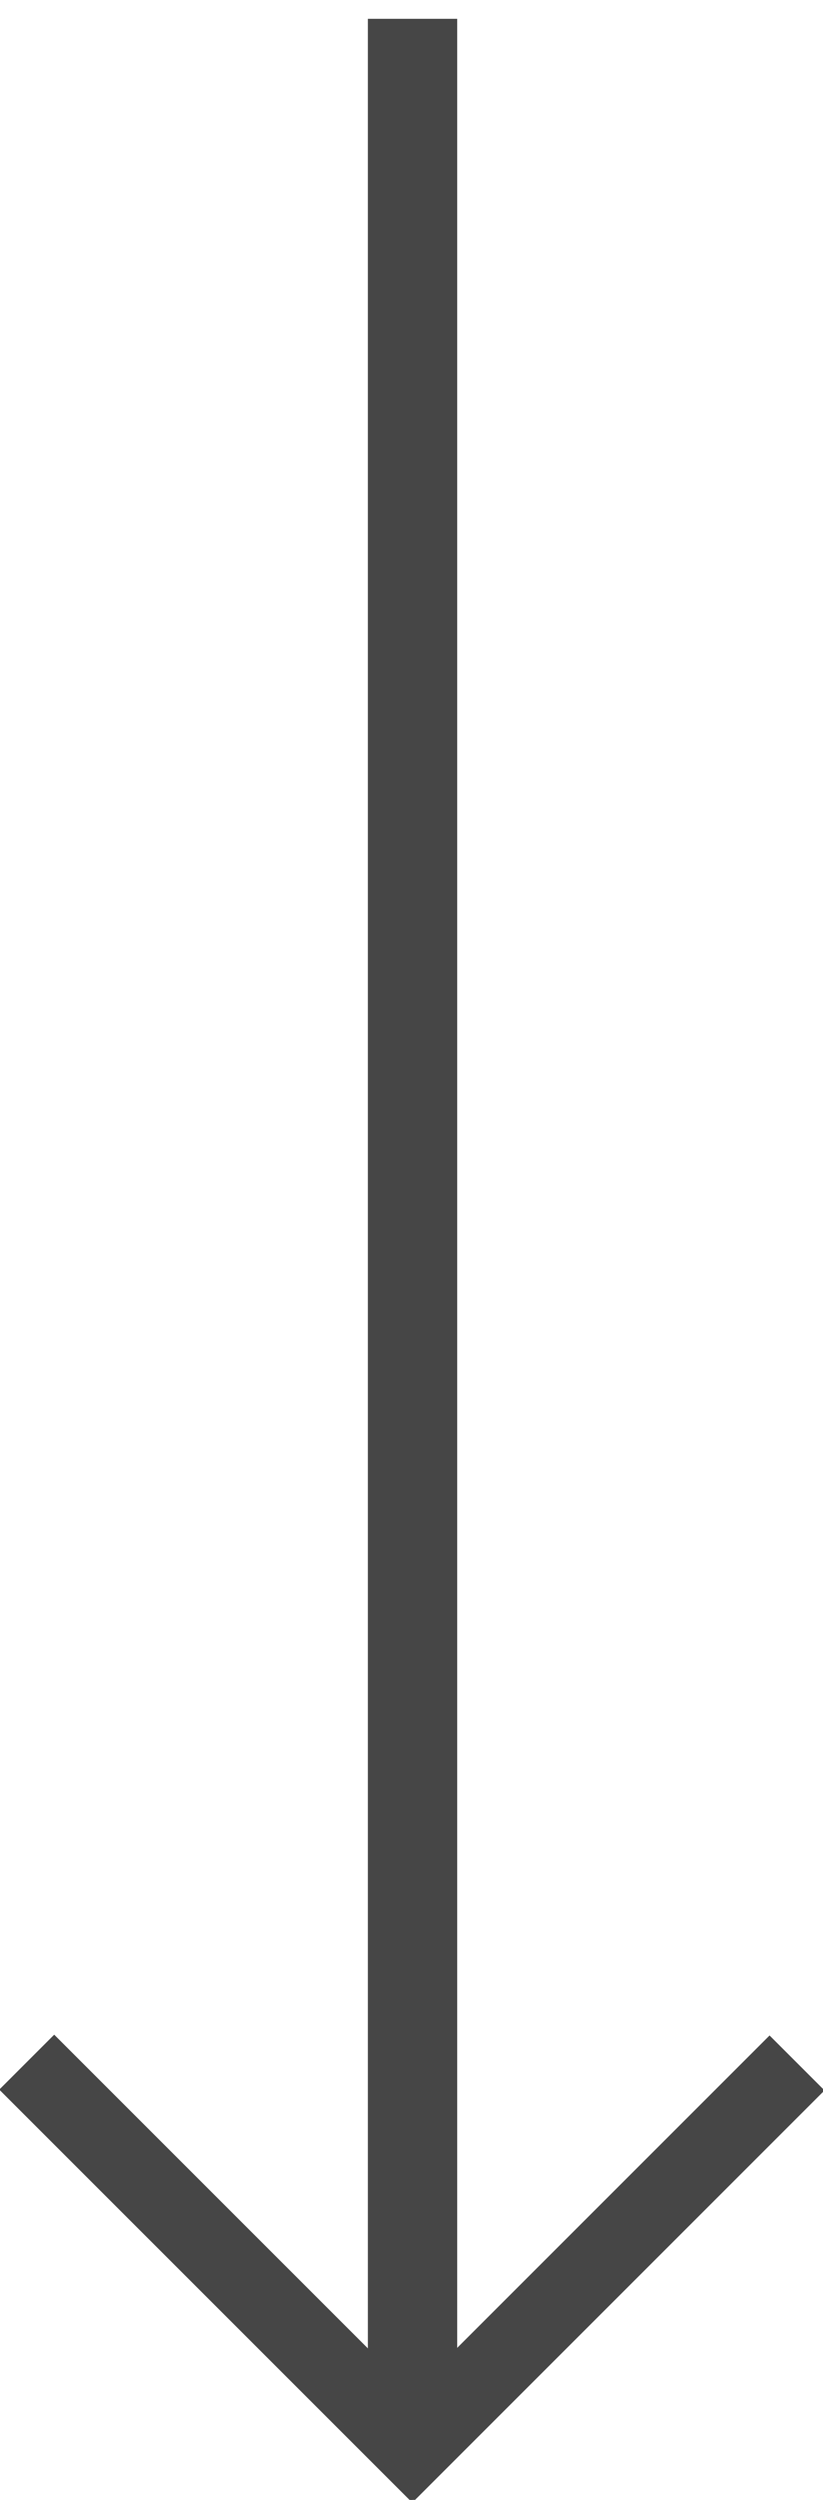 <?xml version="1.0" encoding="UTF-8" standalone="no"?>
<!-- Generator: Adobe Illustrator 21.1.0, SVG Export Plug-In . SVG Version: 6.00 Build 0)  -->

<svg
   xmlns:dc="http://purl.org/dc/elements/1.1/"
   xmlns:cc="http://creativecommons.org/ns#"
   xmlns:rdf="http://www.w3.org/1999/02/22-rdf-syntax-ns#"
   xmlns:svg="http://www.w3.org/2000/svg"
   xmlns="http://www.w3.org/2000/svg"
   xmlns:sodipodi="http://sodipodi.sourceforge.net/DTD/sodipodi-0.dtd"
   xmlns:inkscape="http://www.inkscape.org/namespaces/inkscape"
   version="1.1"
   id="Layer_1"
   x="0px"
   y="0px"
   viewBox="0 0 27 82"
   xml:space="preserve"
   sodipodi:docname="NUF_linearrow.svg"
   inkscape:version="0.92.3 (2405546, 2018-03-11)"
   width="27"
   height="82"><defs
   id="defs863"><inkscape:path-effect
     effect="bspline"
     id="path-effect4237"
     is_visible="true"
     weight="33.333"
     steps="2"
     helper_size="0"
     apply_no_weight="true"
     apply_with_weight="true"
     only_selected="false" /><inkscape:path-effect
     effect="bspline"
     id="path-effect4233"
     is_visible="true"
     weight="33.333"
     steps="2"
     helper_size="0"
     apply_no_weight="true"
     apply_with_weight="true"
     only_selected="false" /><inkscape:path-effect
     effect="bspline"
     id="path-effect4237-6"
     is_visible="true"
     weight="33.333"
     steps="2"
     helper_size="0"
     apply_no_weight="true"
     apply_with_weight="true"
     only_selected="false" /></defs><sodipodi:namedview
   pagecolor="#ffffff"
   bordercolor="#666666"
   borderopacity="1"
   objecttolerance="10"
   gridtolerance="10"
   guidetolerance="10"
   inkscape:pageopacity="0"
   inkscape:pageshadow="2"
   inkscape:window-width="2560"
   inkscape:window-height="1350"
   id="namedview861"
   showgrid="false"
   inkscape:zoom="9.4023903"
   inkscape:cx="55.517467"
   inkscape:cy="31.729428"
   inkscape:window-x="-11"
   inkscape:window-y="-11"
   inkscape:window-maximized="1"
   inkscape:current-layer="Layer_1" />

<path
   style="fill:none;stroke:#464646;stroke-width:2.931;stroke-linecap:butt;stroke-linejoin:miter;stroke-miterlimit:4;stroke-dasharray:none;stroke-opacity:1"
   d="m 13.534,0.617 c 0,26.666 0,53.332 0,80"
   id="path4231"
   inkscape:connector-curvature="0"
   inkscape:path-effect="#path-effect4233"
   inkscape:original-d="m 13.533793,0.61737235 c 0.001,26.66571065 0.001,53.33237865 0,79.99999965" /><path
   style="fill:none;stroke:#464646;stroke-width:2.549;stroke-linecap:butt;stroke-linejoin:miter;stroke-miterlimit:4;stroke-dasharray:none;stroke-opacity:1"
   d="m 12.64,81.176 c 4.503,-4.503 9.006,-9.006 13.508,-13.508"
   id="path4235"
   inkscape:connector-curvature="0"
   inkscape:path-effect="#path-effect4237"
   inkscape:original-d="m 12.640278,81.17581 c 4.503389,-4.503388 9.005927,-9.005926 13.507617,-13.507616" /><path
   style="fill:none;stroke:#464646;stroke-width:2.549;stroke-linecap:butt;stroke-linejoin:miter;stroke-miterlimit:4;stroke-dasharray:none;stroke-opacity:1"
   d="M 14.385,81.149 C 9.882,76.646 5.379,72.144 0.877,67.642"
   id="path4235-5"
   inkscape:connector-curvature="0"
   inkscape:path-effect="#path-effect4237-6"
   inkscape:original-d="M 14.384983,81.149496 C 9.881596,76.646108 5.3790574,72.14357 0.87736746,67.64188" /></svg>